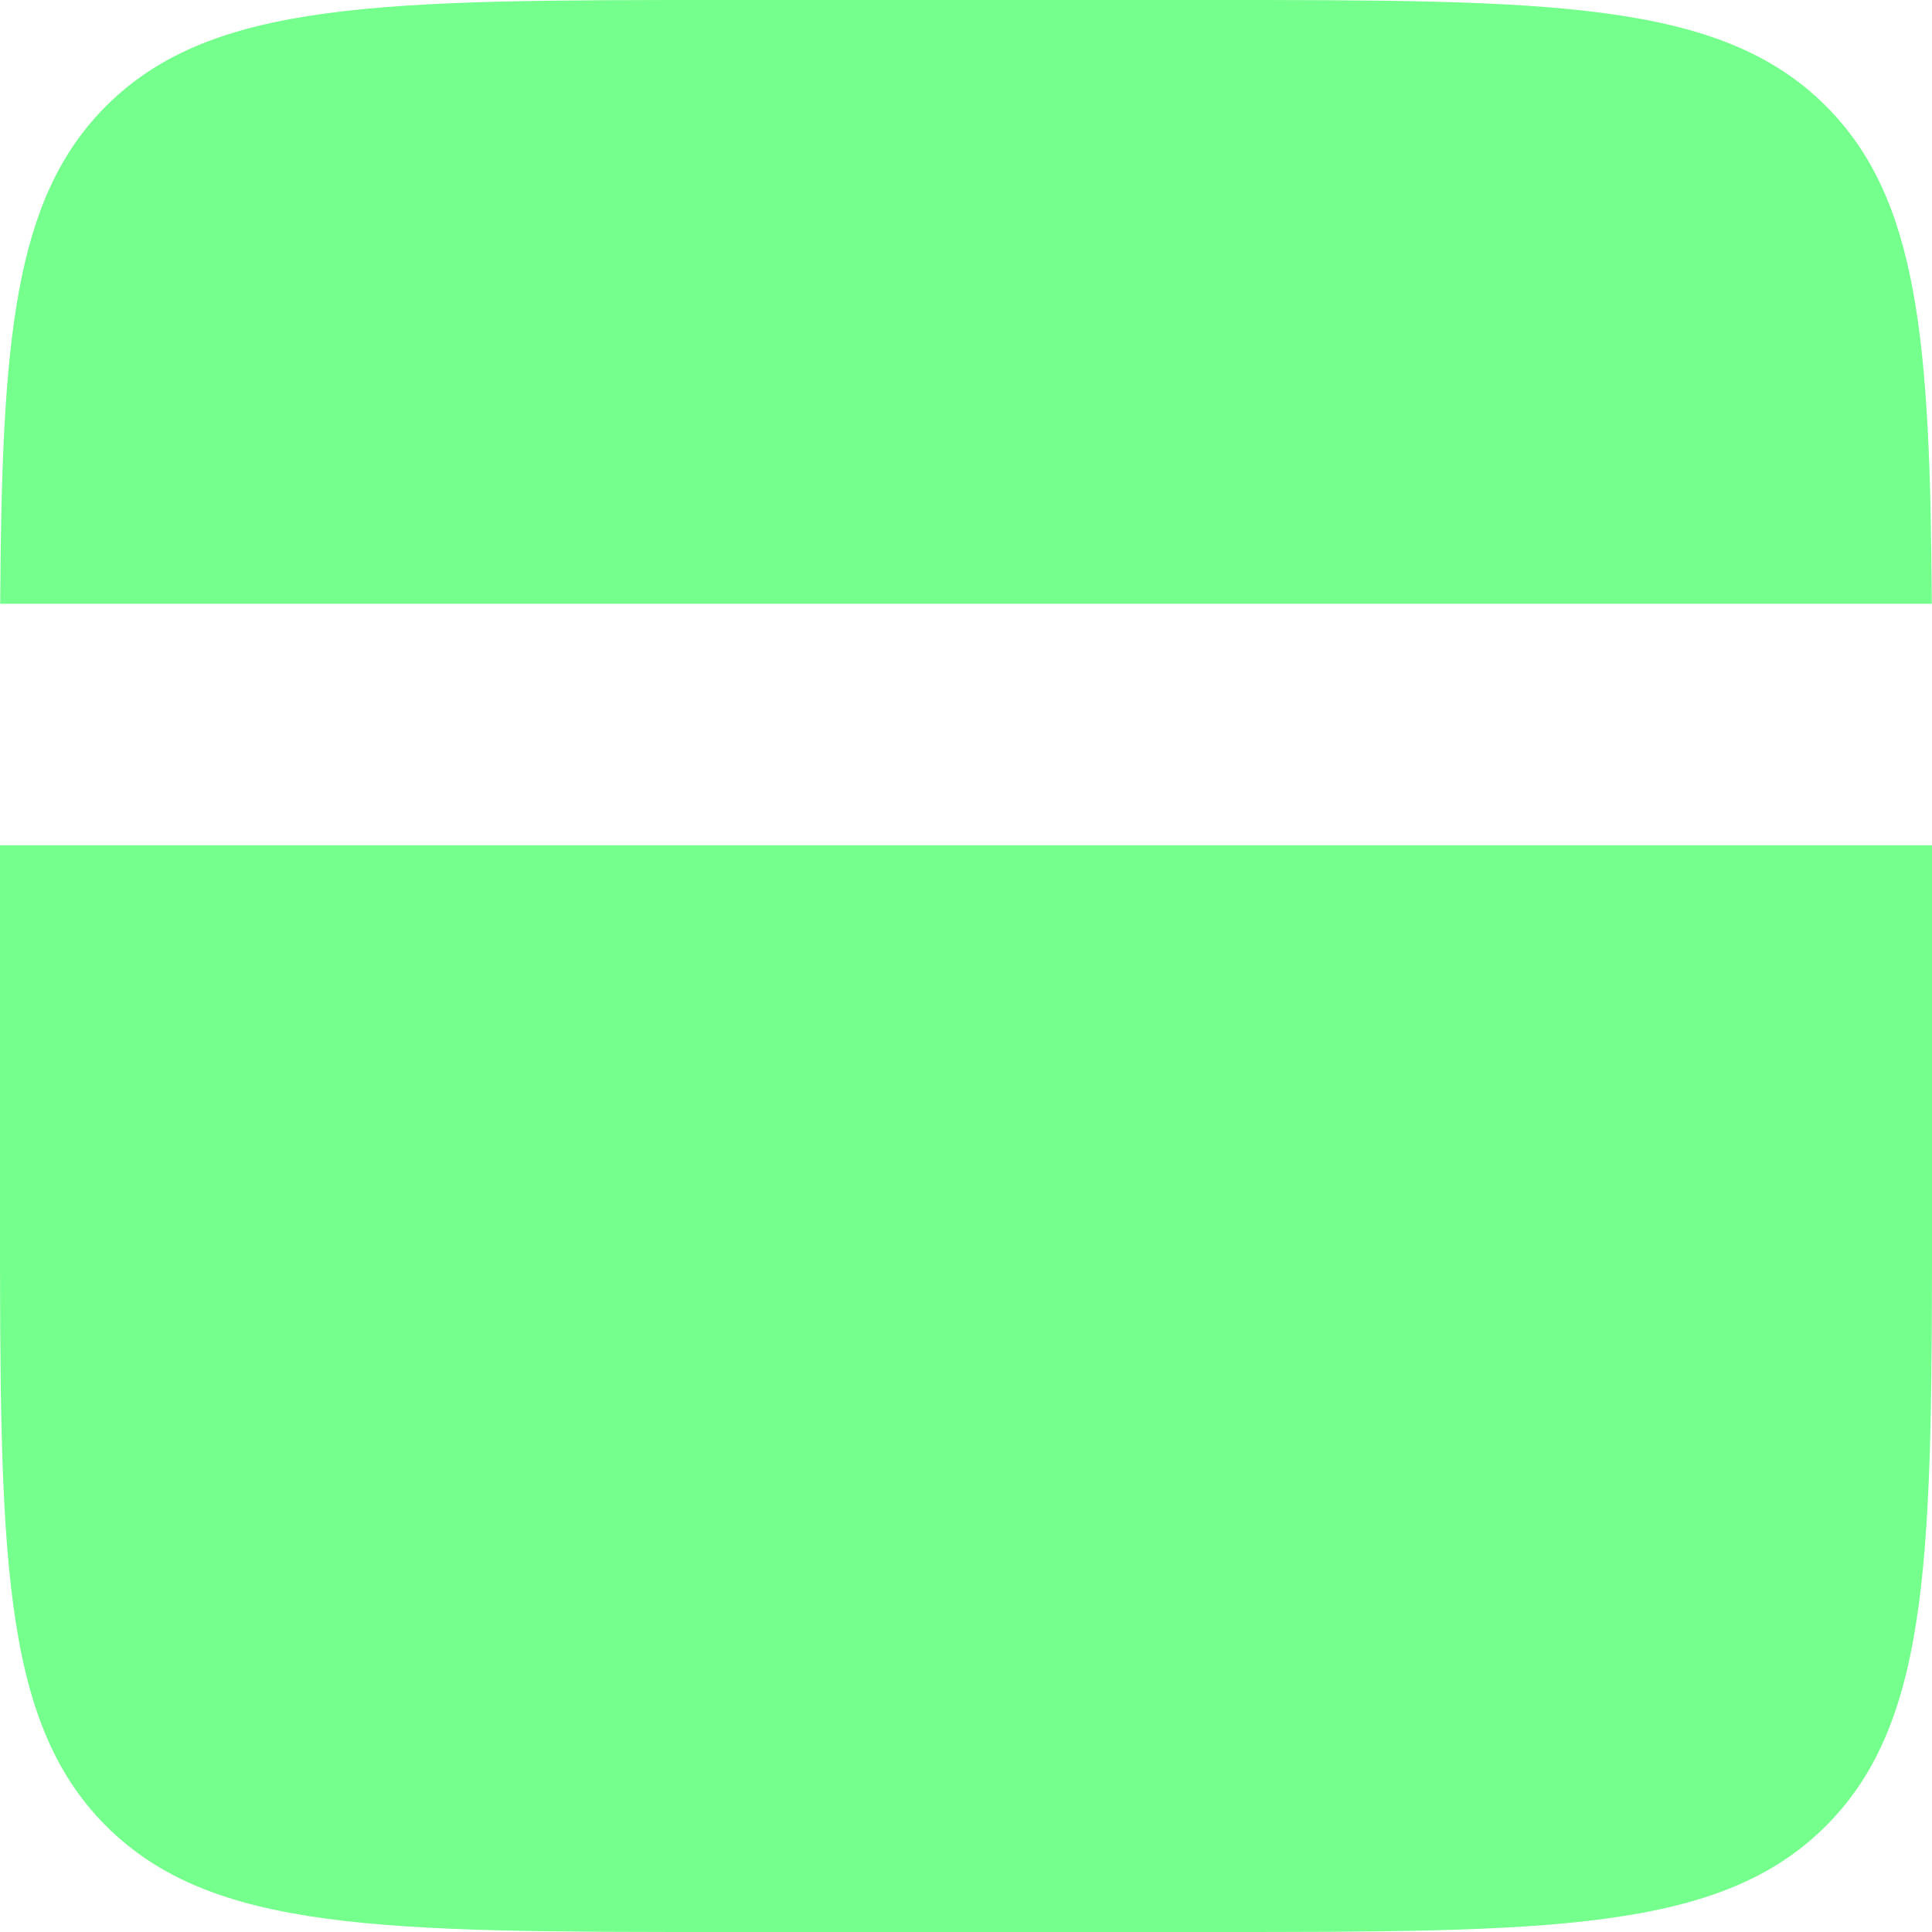 <svg width="10" height="10" viewBox="0 0 10 10" fill="none" xmlns="http://www.w3.org/2000/svg">
<path fill-rule="evenodd" clip-rule="evenodd" d="M0.001 3.125H9.999C9.991 1.766 9.931 1.029 9.451 0.549C8.902 1.11759e-07 8.018 0 6.25 0H3.75C1.982 0 1.098 1.11759e-07 0.549 0.549C0.069 1.029 0.009 1.766 0.001 3.125ZM10 4.375H0V6.25C0 8.018 1.11759e-07 8.902 0.549 9.451C1.098 10 1.982 10 3.75 10H6.25C8.018 10 8.902 10 9.451 9.451C10 8.902 10 8.018 10 6.25V4.375Z" fill="#75FF8C"/>
</svg>
